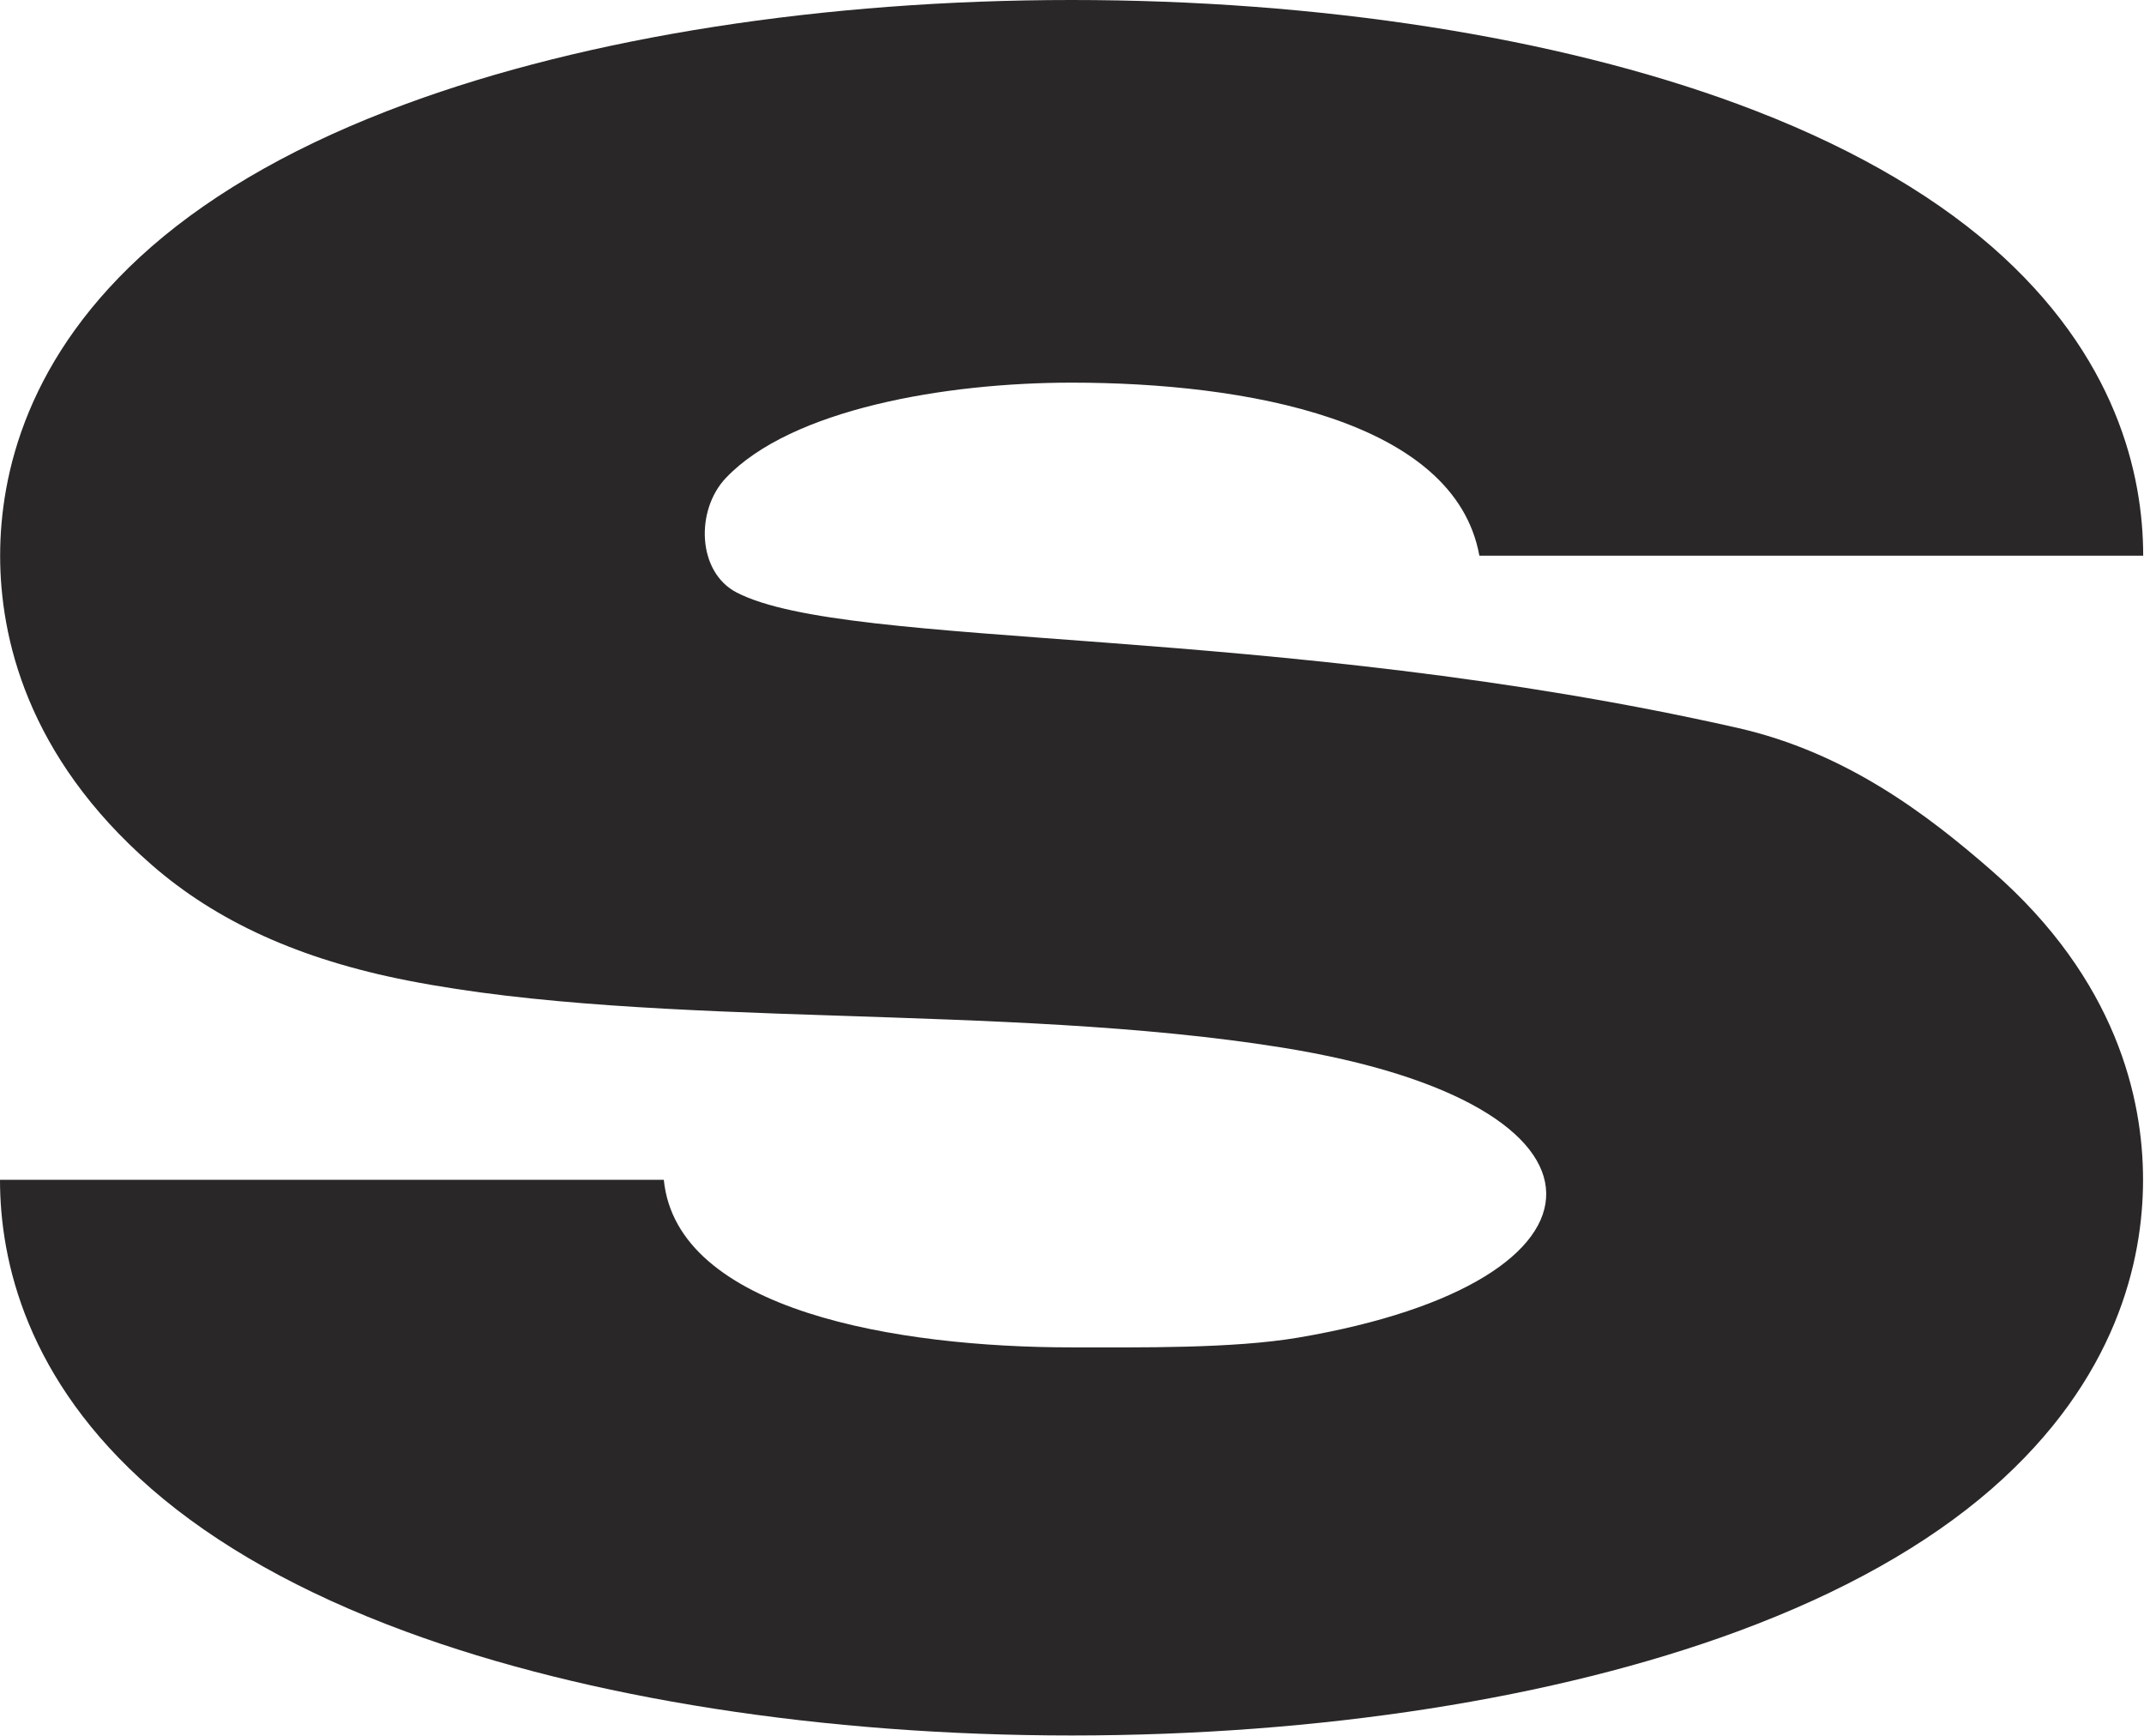 <?xml version="1.0" encoding="UTF-8"?> <svg xmlns="http://www.w3.org/2000/svg" viewBox="0 0 138.818 112.396" fill="none"><path d="M138.756 76.38C138.756 81.605 137.055 89.317 128.956 96.384C124.779 100.024 119.236 103.135 112.494 105.62C100.72 109.965 85.412 112.353 69.382 112.353C53.352 112.353 38.036 109.965 26.262 105.62C19.52 103.135 13.986 100.024 9.8 96.384C1.701 89.317 0 81.605 0 76.38H42.98C43.826 84.875 58.146 87.228 69.382 87.228C73.806 87.228 79.817 87.316 84.073 86.593C105.391 82.971 105.893 71.488 82.98 67.814C64.95 64.923 42.53 66.633 26.438 63.487C19.379 62.112 13.986 59.627 9.808 55.978C1.71 48.919 0.009 41.199 0.009 35.973C0.009 30.748 1.71 23.036 9.808 15.969C13.986 12.329 19.529 9.218 26.271 6.733C38.044 2.388 53.352 0 69.382 0C85.412 0 100.729 2.388 112.503 6.733C119.244 9.218 124.779 12.329 128.965 15.969C137.064 23.036 138.765 30.748 138.765 35.973H95.785C94.19 27.169 80.619 24.772 69.382 24.772C61.195 24.772 51.237 26.491 47.007 30.933C45.015 33.021 45.138 37.04 47.703 38.362C54.947 42.098 82.575 40.353 112.494 47.122C119.509 48.708 124.779 52.718 128.956 56.366C137.055 63.425 138.756 71.145 138.756 76.371V76.38Z" fill="#292728"></path></svg> 